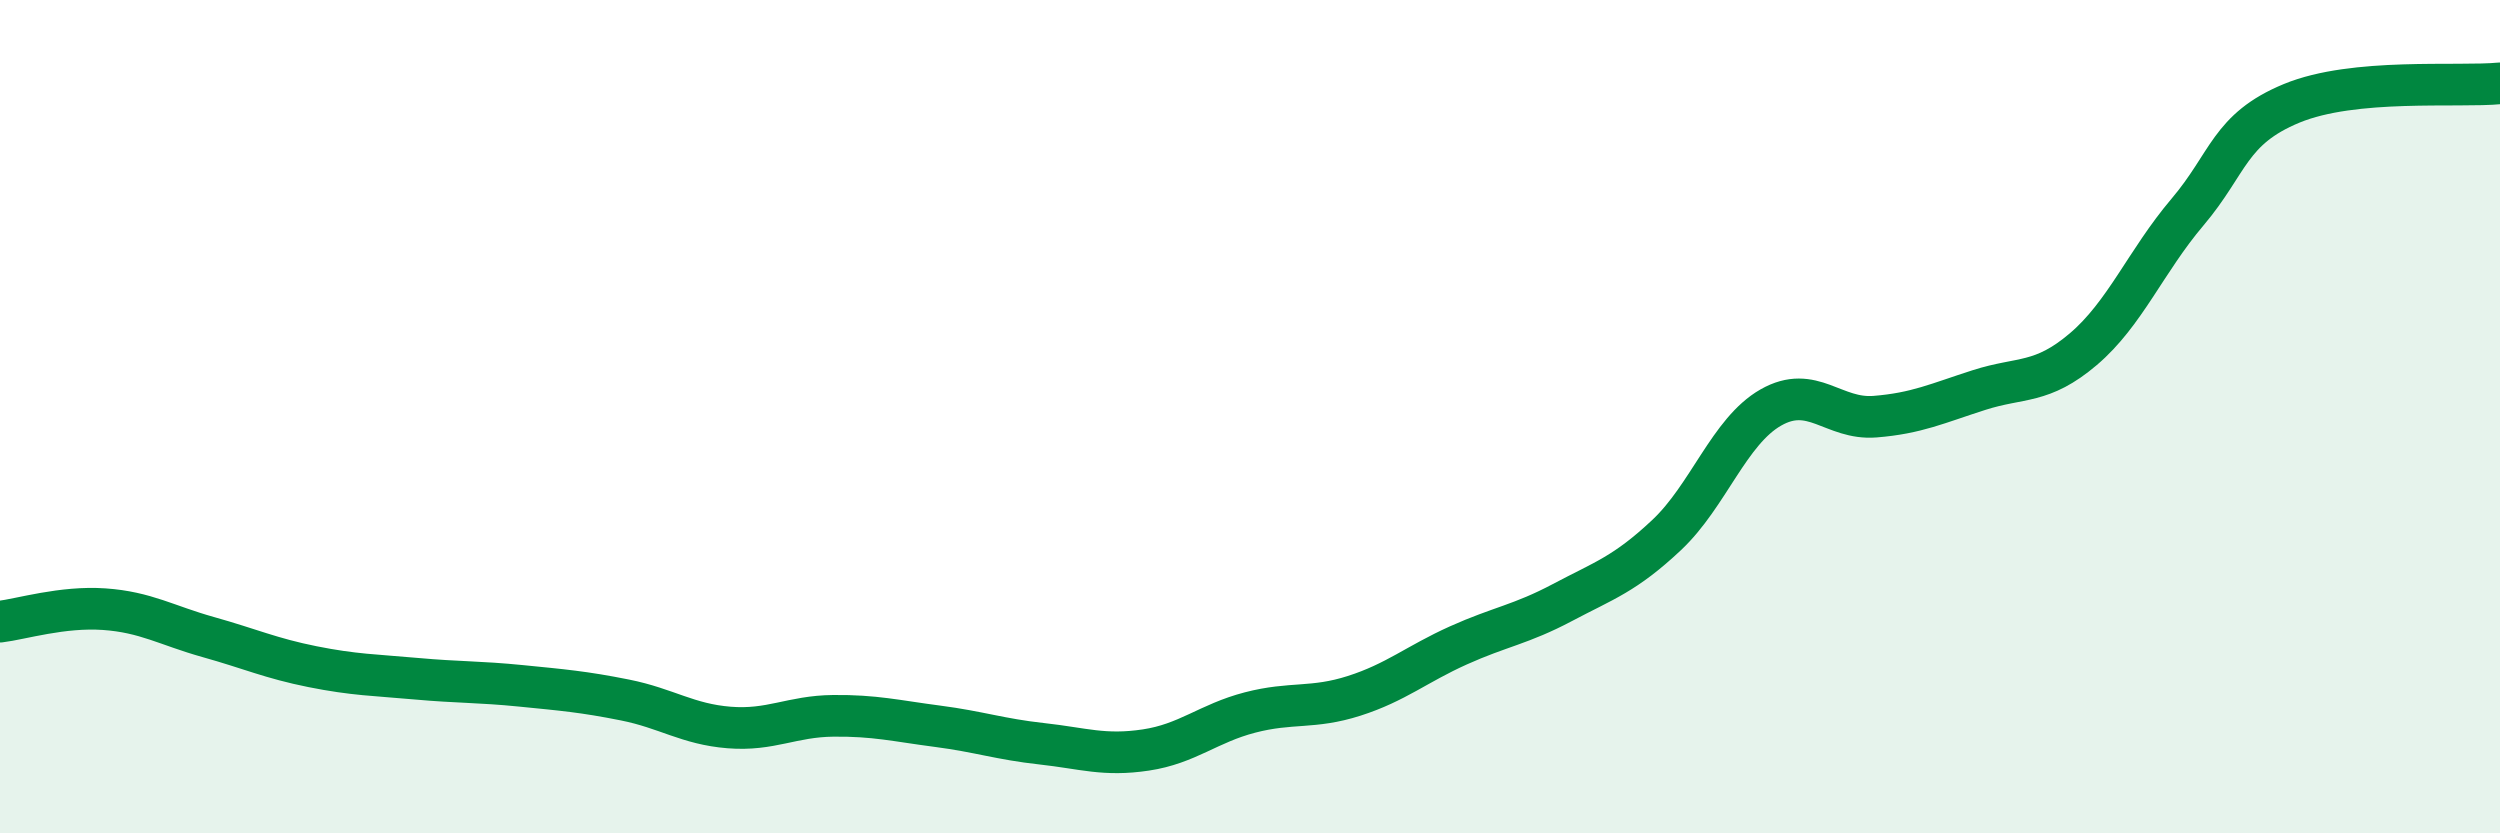 
    <svg width="60" height="20" viewBox="0 0 60 20" xmlns="http://www.w3.org/2000/svg">
      <path
        d="M 0,14.92 C 0.5,14.86 1.5,14.55 2.5,14.62 C 3.5,14.69 4,15.01 5,15.29 C 6,15.57 6.5,15.8 7.5,16 C 8.5,16.2 9,16.2 10,16.29 C 11,16.38 11.5,16.36 12.5,16.46 C 13.5,16.56 14,16.6 15,16.8 C 16,17 16.5,17.38 17.5,17.46 C 18.5,17.54 19,17.19 20,17.18 C 21,17.17 21.5,17.3 22.5,17.43 C 23.5,17.56 24,17.74 25,17.85 C 26,17.96 26.5,18.15 27.5,18 C 28.5,17.85 29,17.36 30,17.1 C 31,16.84 31.5,17.02 32.5,16.7 C 33.5,16.38 34,15.94 35,15.49 C 36,15.04 36.5,14.99 37.5,14.46 C 38.5,13.93 39,13.78 40,12.84 C 41,11.9 41.5,10.35 42.5,9.78 C 43.5,9.21 44,10.08 45,10 C 46,9.92 46.5,9.68 47.5,9.36 C 48.5,9.04 49,9.23 50,8.38 C 51,7.53 51.5,6.27 52.5,5.09 C 53.5,3.91 53.5,3.1 55,2.48 C 56.5,1.86 59,2.1 60,2L60 20L0 20Z"
        fill="#008740"
        opacity="0.1"
        stroke-linecap="round"
        stroke-linejoin="round"
      />
      <path
        d="M 0,14.92 C 0.5,14.86 1.5,14.55 2.5,14.62 C 3.5,14.69 4,15.01 5,15.29 C 6,15.57 6.5,15.8 7.5,16 C 8.5,16.2 9,16.2 10,16.29 C 11,16.38 11.5,16.36 12.5,16.46 C 13.5,16.56 14,16.6 15,16.8 C 16,17 16.5,17.38 17.5,17.46 C 18.5,17.54 19,17.19 20,17.18 C 21,17.17 21.5,17.3 22.5,17.43 C 23.5,17.56 24,17.74 25,17.85 C 26,17.96 26.5,18.15 27.5,18 C 28.5,17.85 29,17.36 30,17.1 C 31,16.84 31.5,17.02 32.5,16.7 C 33.5,16.38 34,15.94 35,15.49 C 36,15.04 36.5,14.99 37.5,14.46 C 38.5,13.93 39,13.78 40,12.84 C 41,11.9 41.5,10.35 42.5,9.78 C 43.5,9.21 44,10.08 45,10 C 46,9.92 46.5,9.68 47.5,9.36 C 48.5,9.04 49,9.23 50,8.38 C 51,7.53 51.5,6.27 52.5,5.09 C 53.5,3.91 53.5,3.1 55,2.48 C 56.5,1.86 59,2.1 60,2"
        stroke="#008740"
        stroke-width="1"
        fill="none"
        stroke-linecap="round"
        stroke-linejoin="round"
      />
    </svg>
  